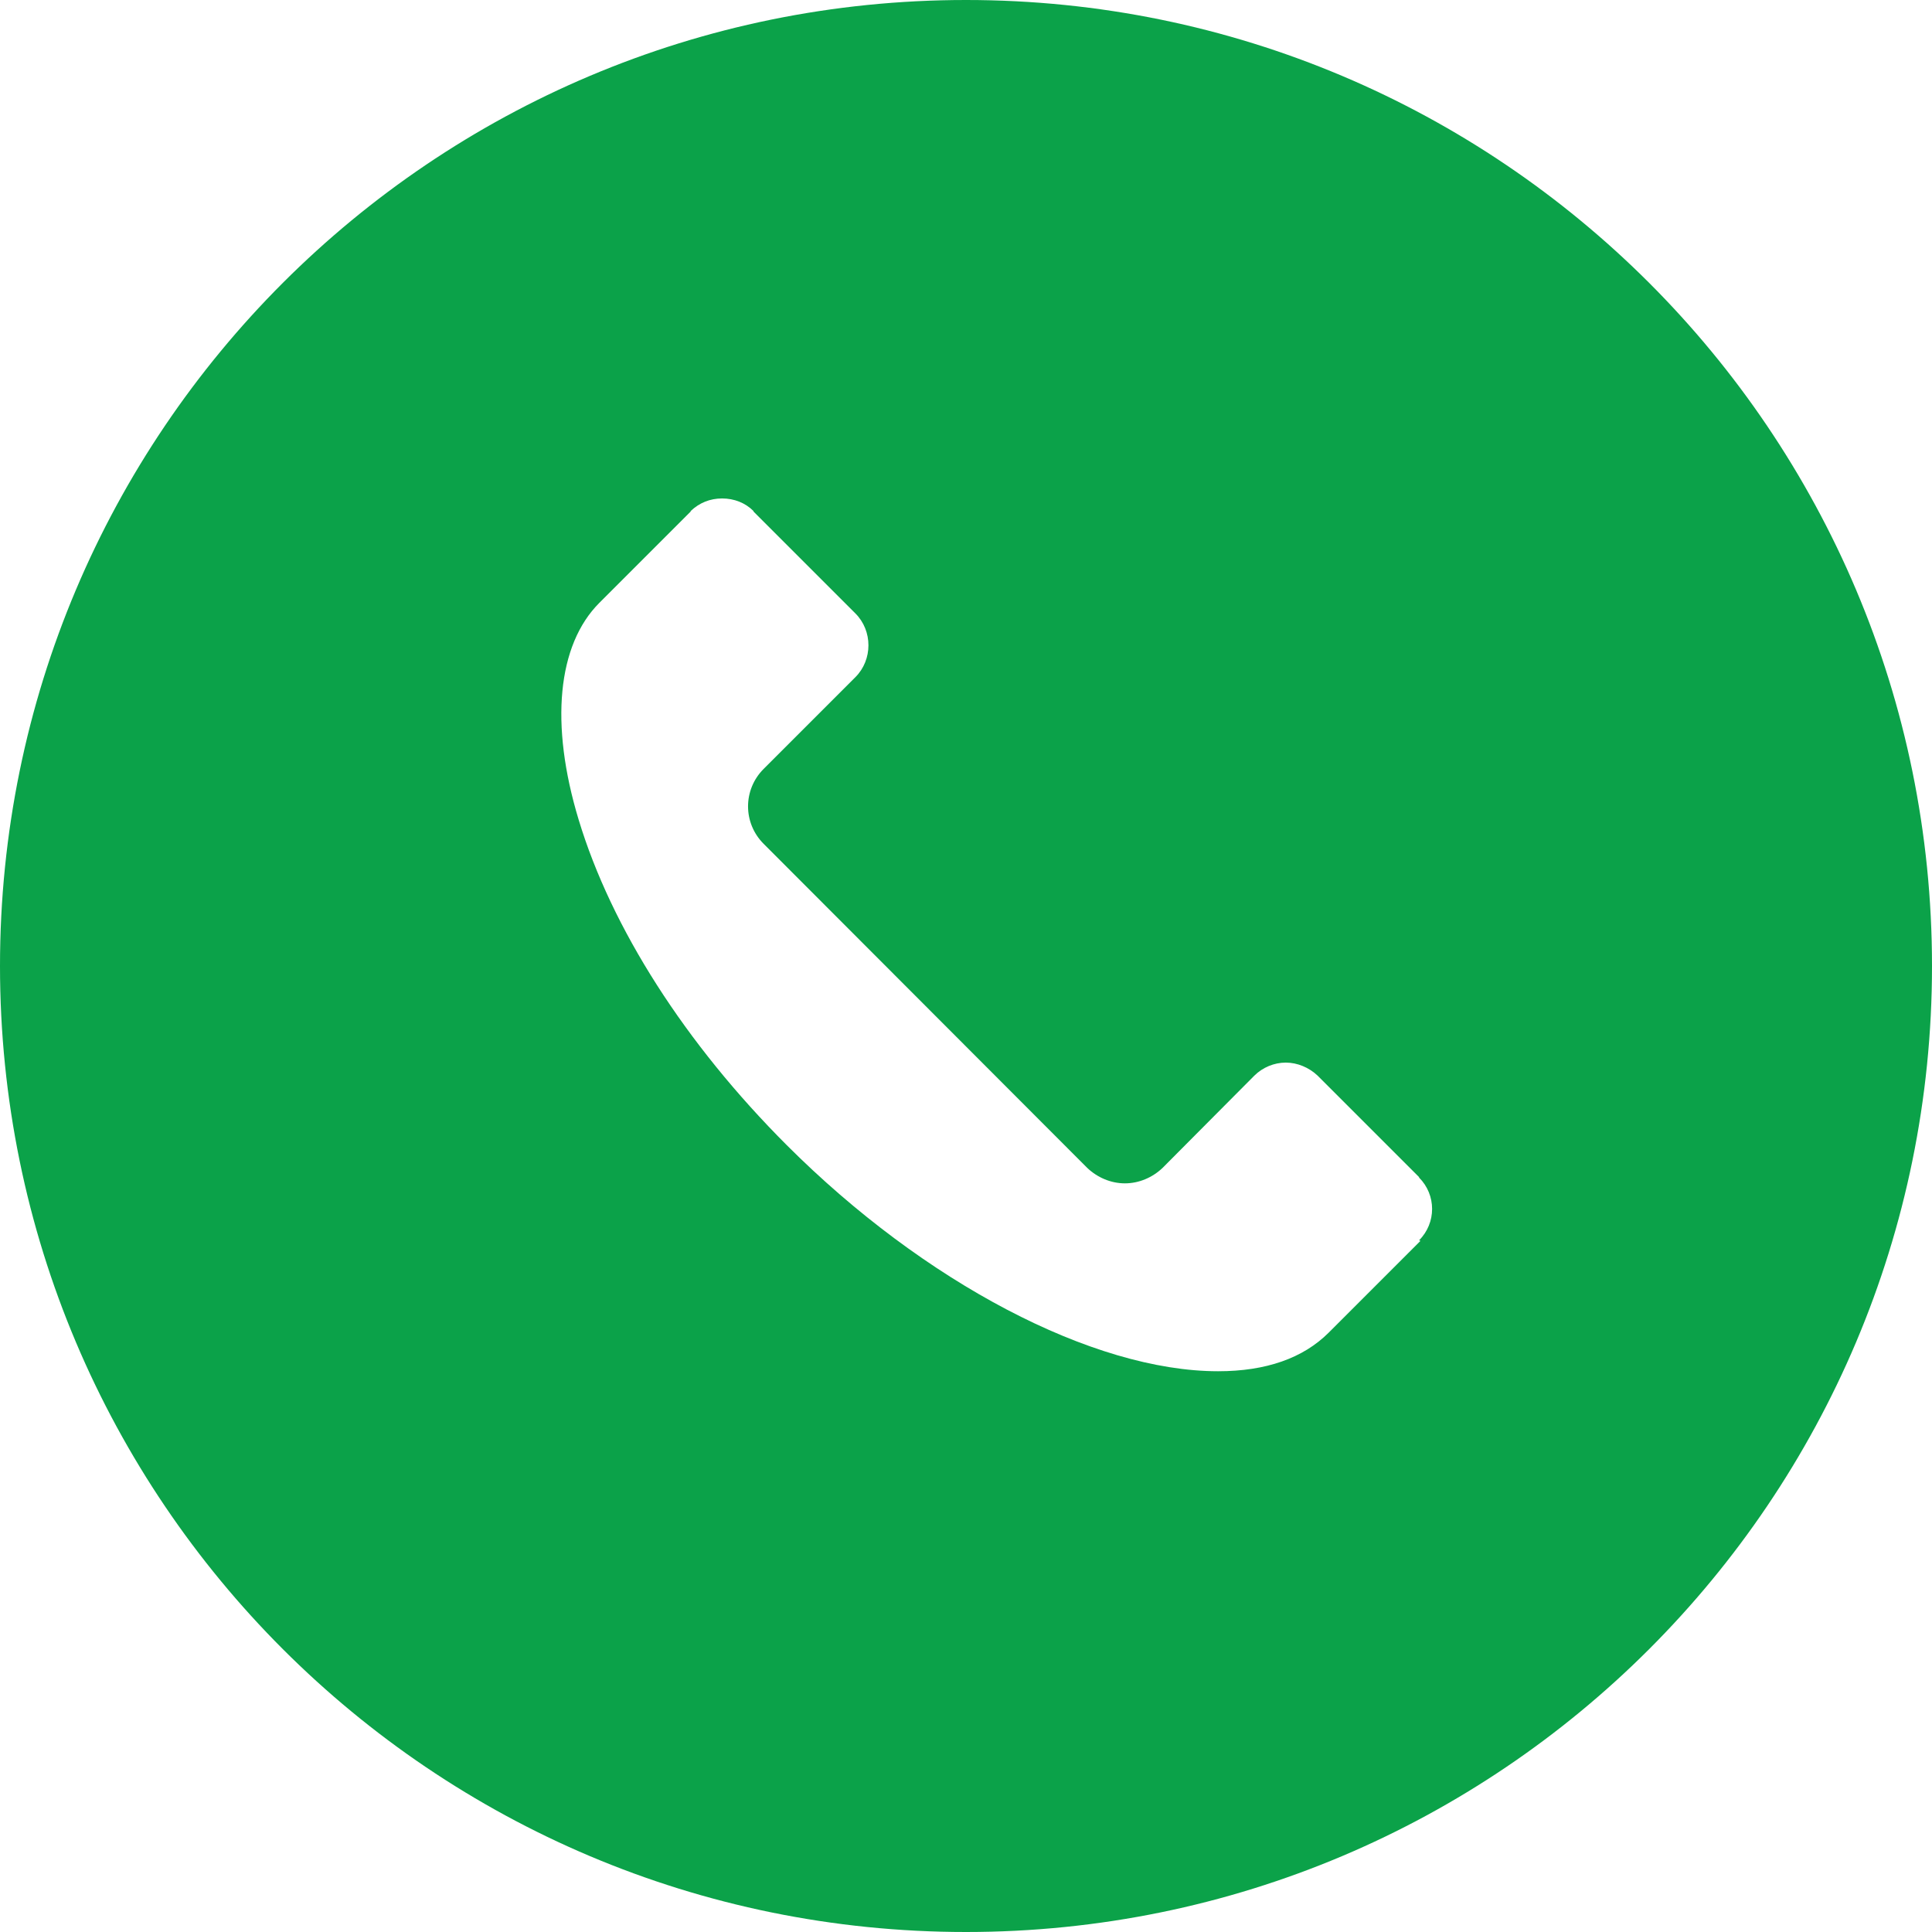 <svg id="a" xmlns="http://www.w3.org/2000/svg" width="40" height="40" viewBox="0 0 40 40"><path d="M20,0C8.95,0,0,8.95,0,20s8.95,20,20,20,20-8.95,20-20S31.05,0,20,0ZM29.41,25.69s-.01.01-.02.02l-.69.69c-.63.63-1.16,1.16-1.19,1.19-.53.53-1.3.8-2.29.8-2.59,0-6.09-1.84-8.93-4.68-2.1-2.1-3.63-4.49-4.31-6.74-.6-1.98-.44-3.62.43-4.49l.91-.91.98-.98s0-.01,0-.01c.18-.17.4-.26.65-.26s.48.09.65.26c0,0,0,0,0,.01l2.11,2.11c.36.36.36.96,0,1.32h0l-1.9,1.9c-.43.43-.43,1.12,0,1.55l6.7,6.71c.21.2.49.32.78.32s.57-.12.78-.32l1.88-1.89s.01-.01.02-.02c.17-.17.41-.27.65-.27s.48.1.66.27l2.1,2.1h0s0,0,0,.01c.36.36.36.94,0,1.3Z" fill="#0ba249" fill-rule="evenodd" stroke-width="0"/></svg>